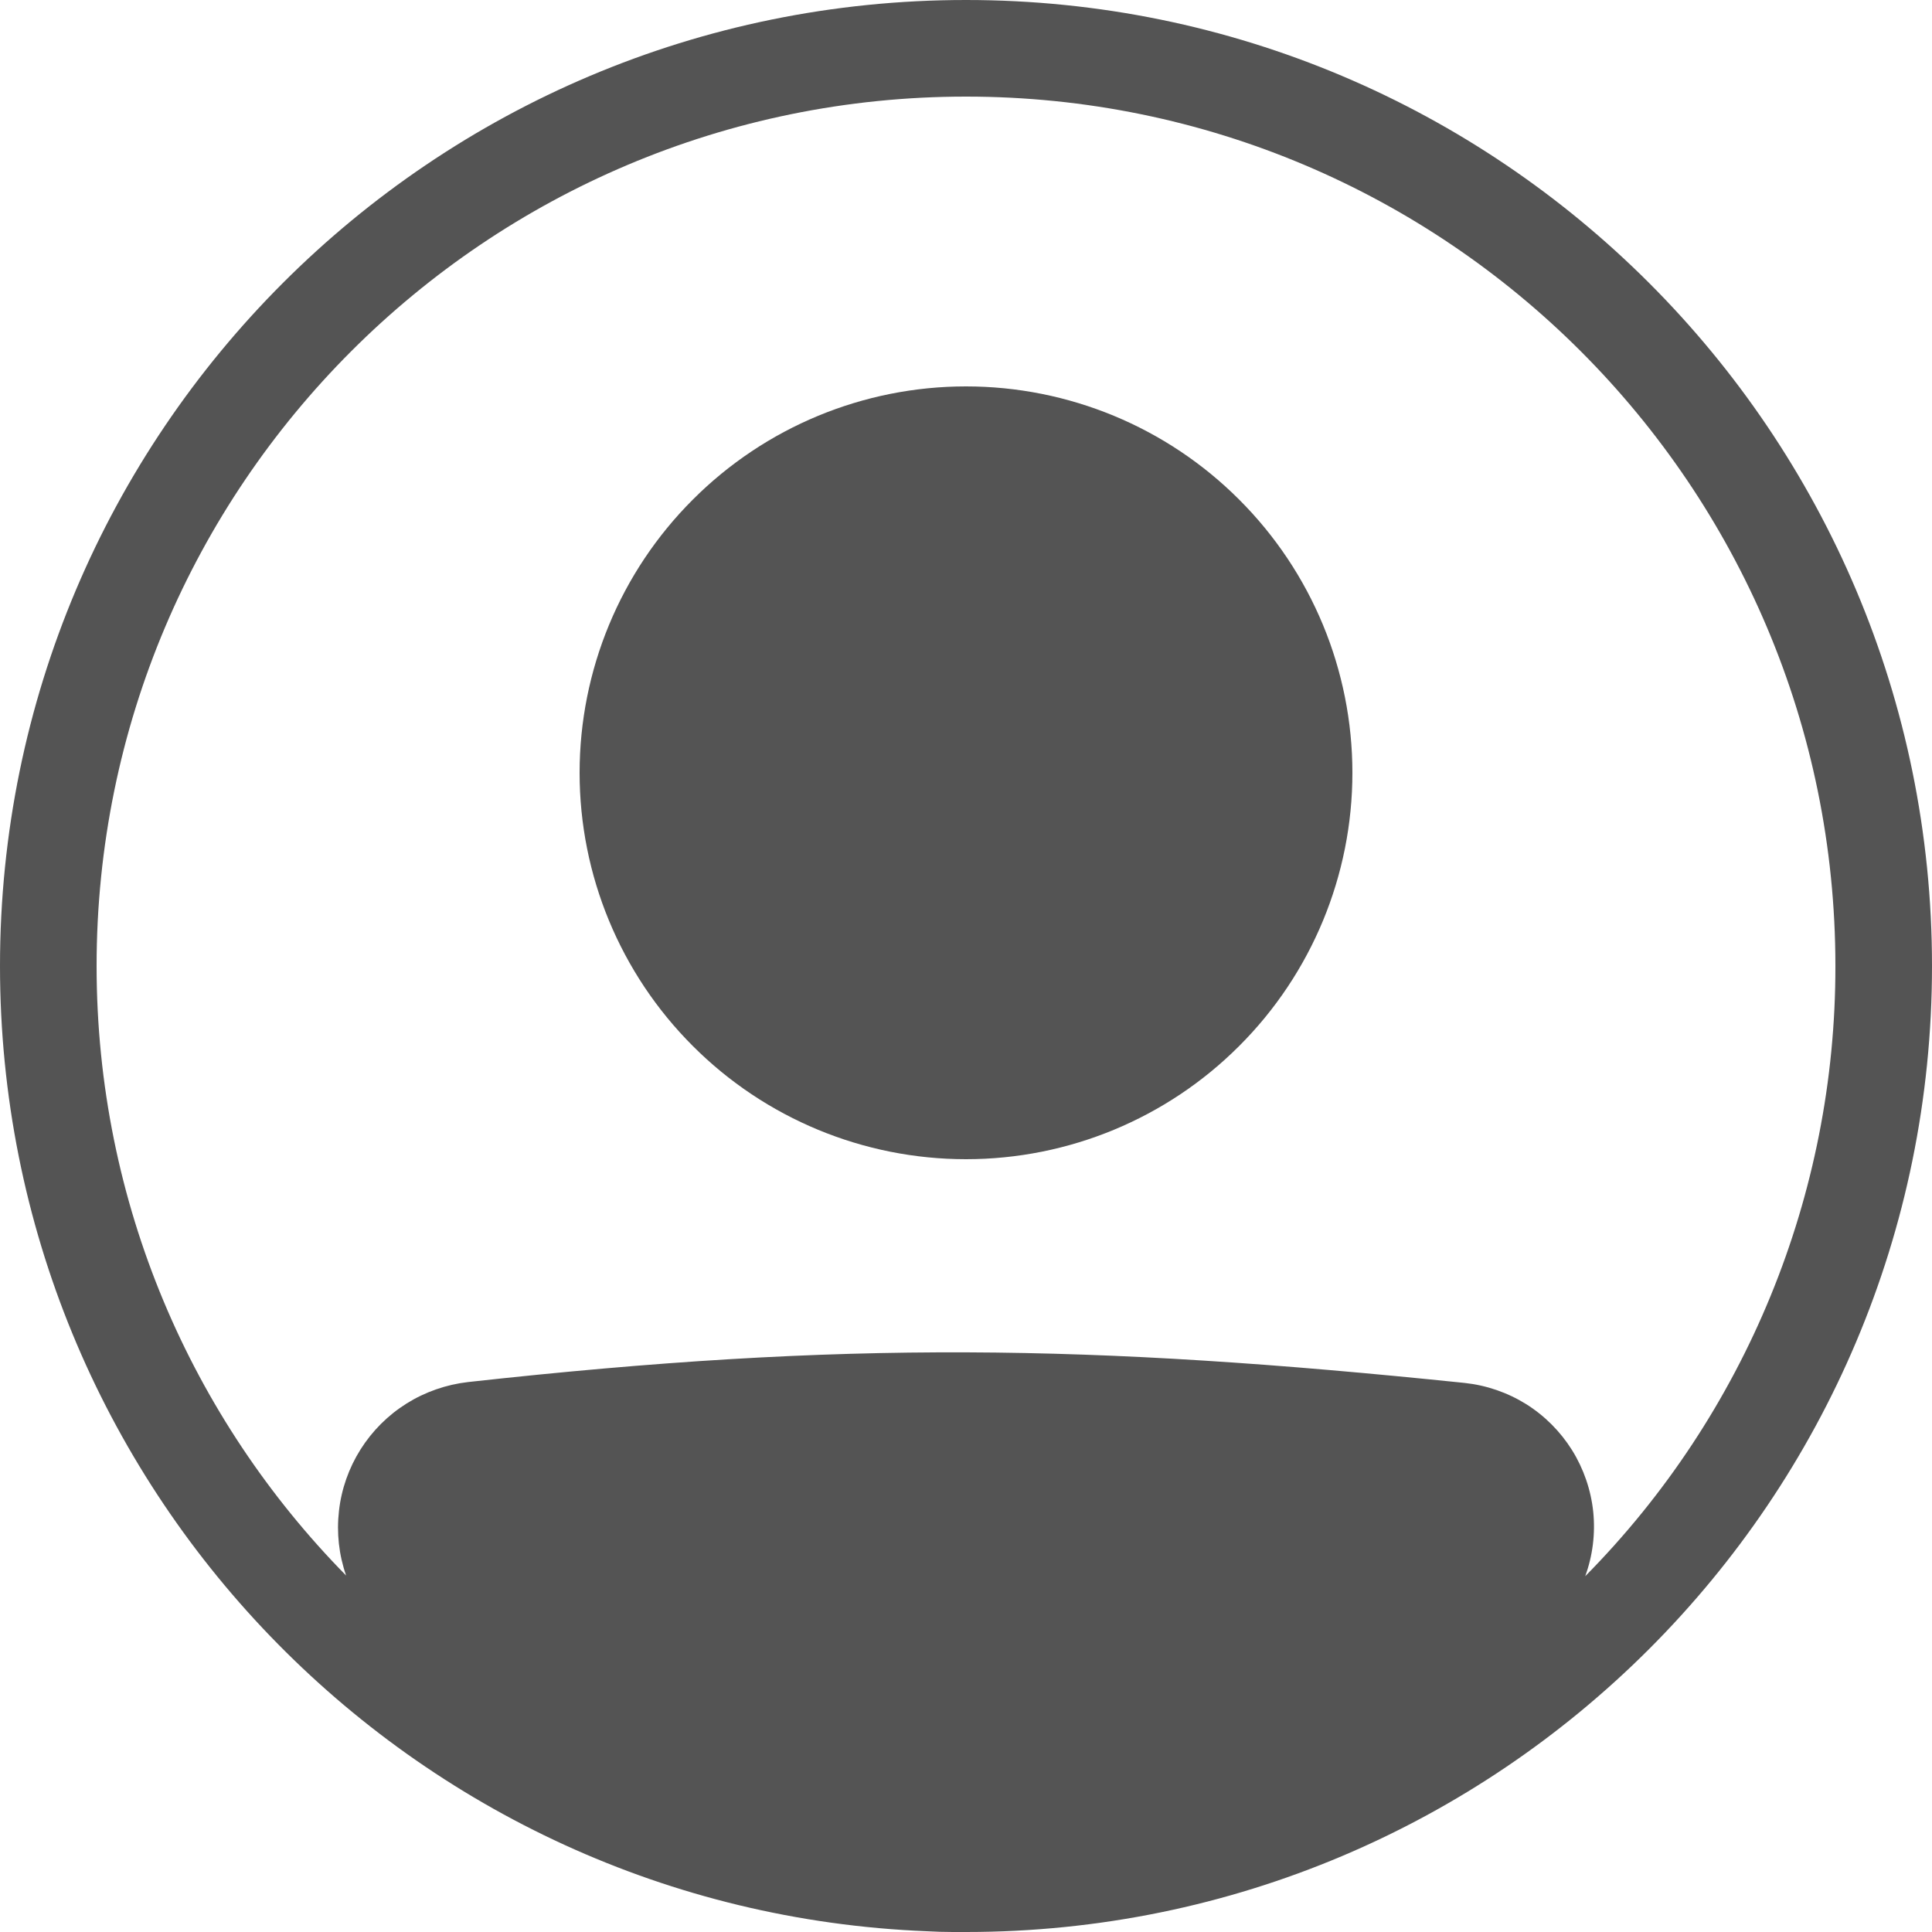 <svg width="20" height="20" viewBox="0 0 20 20" fill="none" xmlns="http://www.w3.org/2000/svg">
<path d="M14 8C14 9.061 13.579 10.078 12.828 10.828C12.078 11.579 11.061 12 10 12C8.939 12 7.922 11.579 7.172 10.828C6.421 10.078 6 9.061 6 8C6 6.939 6.421 5.922 7.172 5.172C7.922 4.421 8.939 4 10 4C11.061 4 12.078 4.421 12.828 5.172C13.579 5.922 14 6.939 14 8Z" fill="#2A2A2A" fill-opacity="0.8"/>
<path fill-rule="evenodd" clip-rule="evenodd" d="M9.592 19.992C4.258 19.778 0 15.386 0 10C0 4.477 4.477 0 10 0C15.523 0 20 4.477 20 10C20 15.523 15.523 20 10 20H9.863C9.772 20 9.682 19.997 9.592 19.992ZM3.583 16.31C3.508 16.095 3.483 15.867 3.509 15.641C3.534 15.415 3.611 15.197 3.732 15.005C3.853 14.813 4.016 14.65 4.209 14.529C4.401 14.409 4.619 14.333 4.845 14.307C8.742 13.876 11.281 13.915 15.161 14.316C15.387 14.34 15.605 14.415 15.798 14.535C15.991 14.656 16.153 14.819 16.274 15.012C16.394 15.205 16.469 15.423 16.493 15.649C16.516 15.875 16.488 16.104 16.41 16.317C18.072 14.636 19.003 12.365 19 10C19 5.029 14.97 1 10 1C5.029 1 1 5.029 1 10C1 12.458 1.986 14.686 3.583 16.31Z" fill="#2A2A2A" fill-opacity="0.8"/>
</svg>
